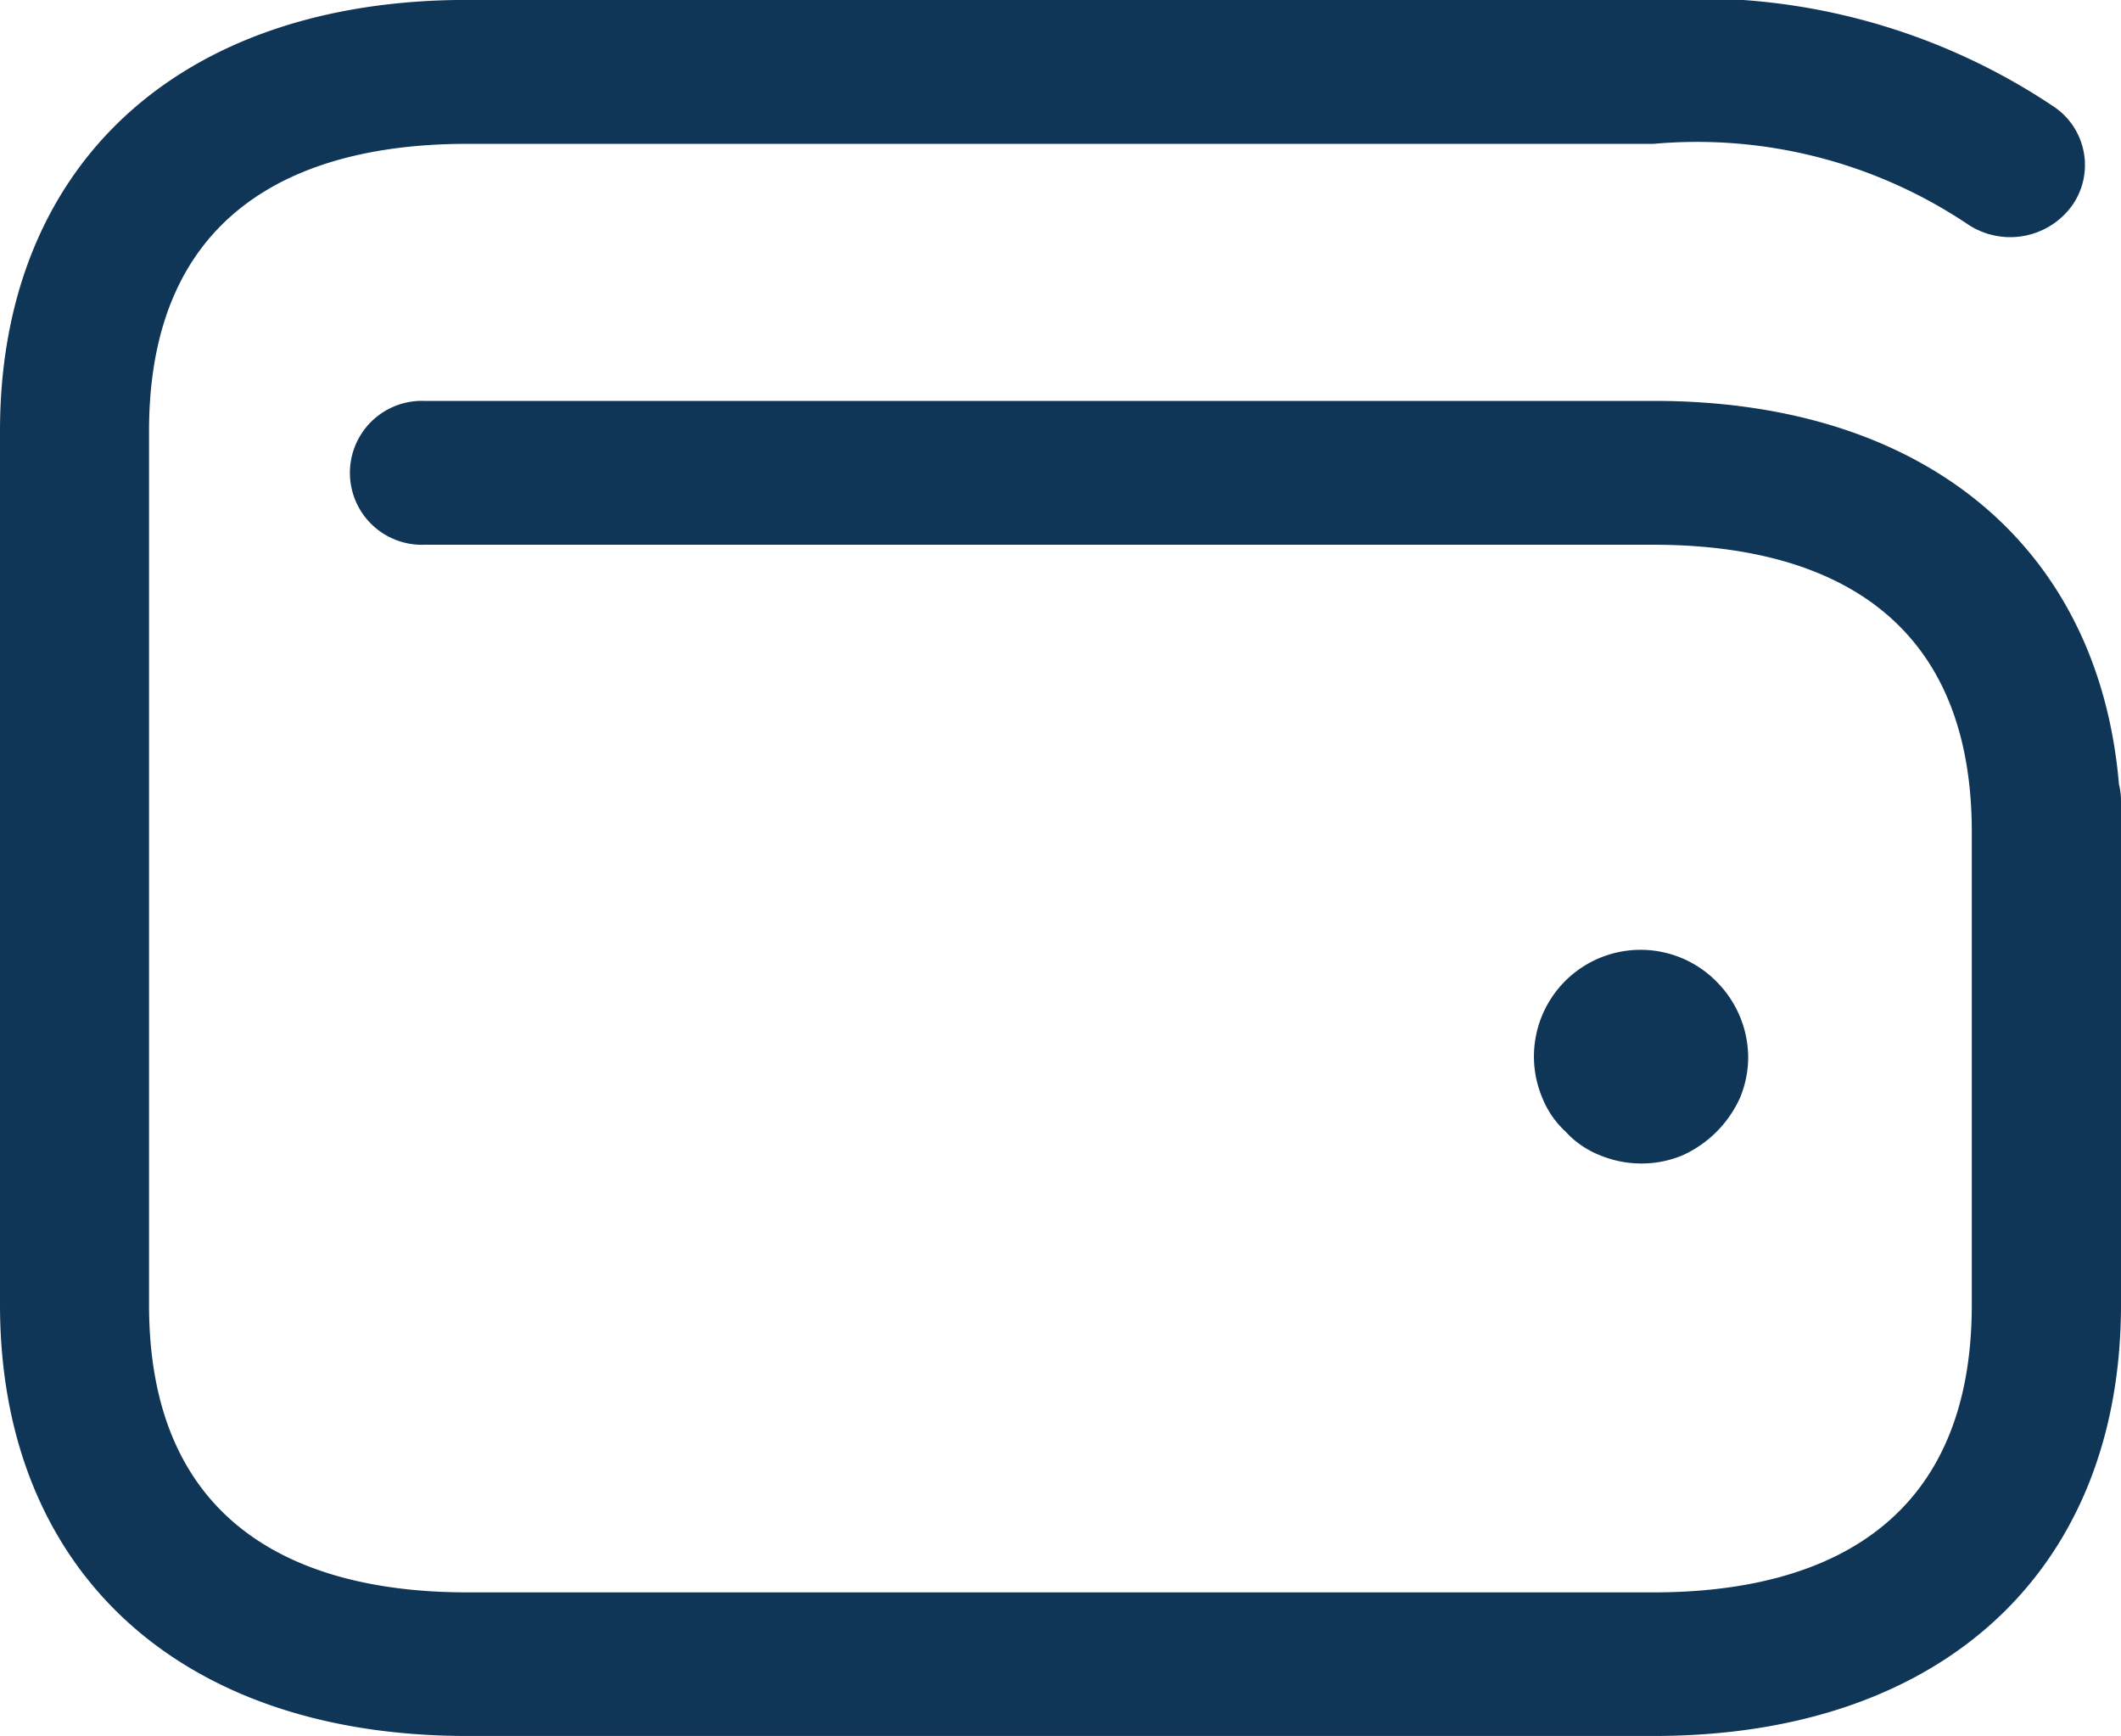 <svg id="Group_278" data-name="Group 278" xmlns="http://www.w3.org/2000/svg" width="26" height="21.278" viewBox="0 0 26 21.278">
  <path id="Path_87" data-name="Path 87" d="M50.174,39.813c-.248-2.917-2.386-4.7-5.7-4.7H29.4a.882.882,0,1,0,0,1.763H44.47c1.778,0,3.9.611,3.9,3.521v5.795c0,2.914-2.119,3.525-3.9,3.525H29.926c-1.778,0-3.9-.611-3.9-3.525V35.483c0-2.91,2.119-3.521,3.9-3.521H44.47a5.961,5.961,0,0,1,3.852.987.937.937,0,0,0,1.273-.224.862.862,0,0,0-.232-1.227,7.838,7.838,0,0,0-4.893-1.3H29.926c-3.533,0-5.727,2.025-5.727,5.284V46.189c0,3.262,2.195,5.288,5.727,5.288H44.472c3.533,0,5.727-2.026,5.727-5.288V40.01A.853.853,0,0,0,50.174,39.813Z" transform="translate(-24.199 -30.199)" fill="#0f3557"/>
  <path id="Path_88" data-name="Path 88" d="M82.609,69.952a1.324,1.324,0,0,0,.51.1,1.3,1.3,0,0,0,.5-.1,1.411,1.411,0,0,0,.705-.706,1.305,1.305,0,0,0,.1-.5,1.323,1.323,0,0,0-.393-.928A1.307,1.307,0,0,0,81.9,69.247a1.141,1.141,0,0,0,.288.417A1.128,1.128,0,0,0,82.609,69.952Z" transform="translate(-62.994 -55.791)" fill="#0f3557"/>
</svg>
